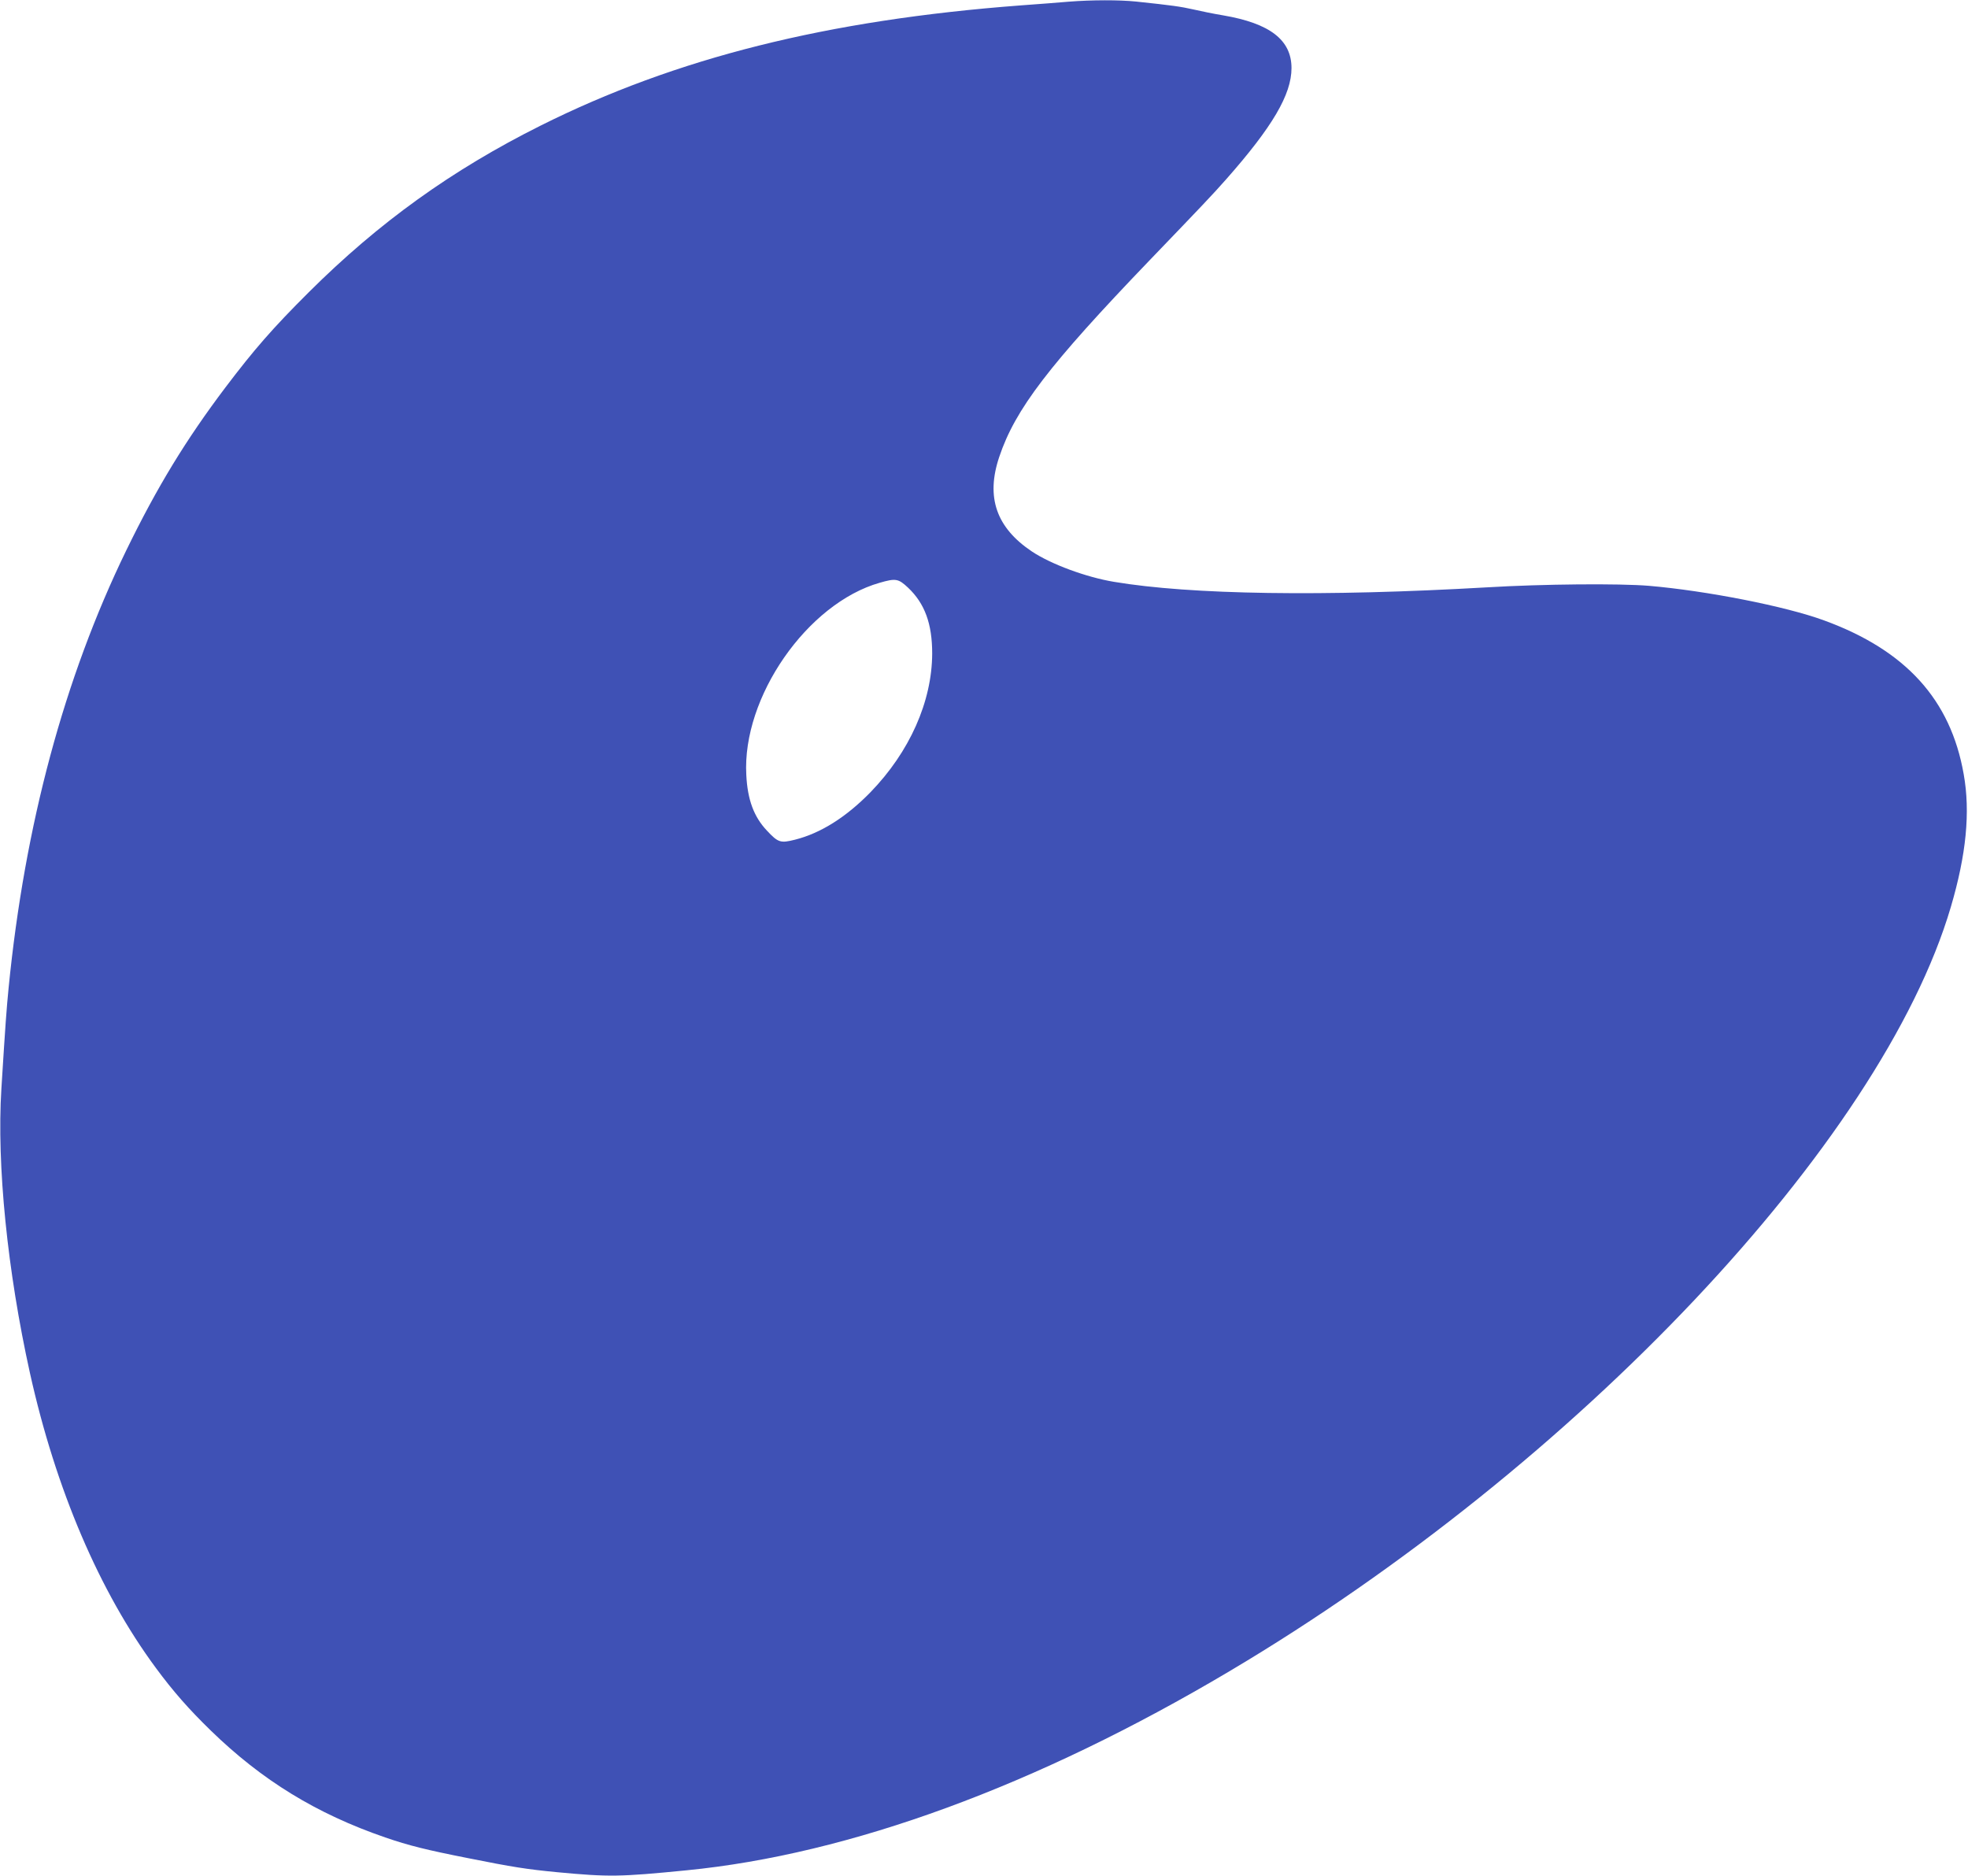 <?xml version="1.0" standalone="no"?>
<!DOCTYPE svg PUBLIC "-//W3C//DTD SVG 20010904//EN"
 "http://www.w3.org/TR/2001/REC-SVG-20010904/DTD/svg10.dtd">
<svg version="1.0" xmlns="http://www.w3.org/2000/svg"
 width="1280pt" height="1220pt" viewBox="0 0 1280 1220"
 preserveAspectRatio="xMidYMid meet">
<g transform="translate(0,1220) scale(0.1,-0.1)"
fill="#3f51b5" stroke="none">
<path d="M6950 12189 c-58 -5 -197 -16 -310 -24 -1260 -95 -2244 -342 -3124
-782 -578 -289 -1053 -631 -1507 -1083 -236 -235 -356 -373 -543 -620 -258
-342 -444 -647 -645 -1060 -403 -829 -660 -1785 -765 -2845 -14 -143 -20 -224
-47 -656 -31 -494 39 -1186 186 -1850 168 -756 452 -1421 819 -1917 112 -152
215 -269 357 -407 333 -324 687 -541 1134 -695 154 -53 267 -81 540 -135 290
-58 380 -72 576 -91 341 -32 408 -31 844 12 1062 104 2277 550 3532 1295 2258
1340 4240 3440 4691 4969 101 342 128 619 84 865 -85 485 -377 806 -908 1000
-250 92 -766 193 -1139 225 -194 16 -688 12 -1055 -10 -1058 -61 -1926 -48
-2425 36 -180 30 -408 114 -533 197 -232 155 -301 353 -213 615 104 311 324
598 976 1277 348 362 410 427 501 530 301 341 424 551 424 722 0 183 -140 291
-444 343 -61 10 -149 28 -196 39 -80 18 -135 26 -372 51 -110 11 -285 11 -438
-1z m-1044 -3811 c109 -103 157 -235 157 -428 -1 -313 -147 -640 -401 -902
-158 -162 -324 -267 -491 -309 -95 -24 -110 -19 -183 59 -85 90 -126 201 -134
362 -28 505 396 1116 868 1250 104 30 121 27 184 -32z"/>
</g>
</svg>
